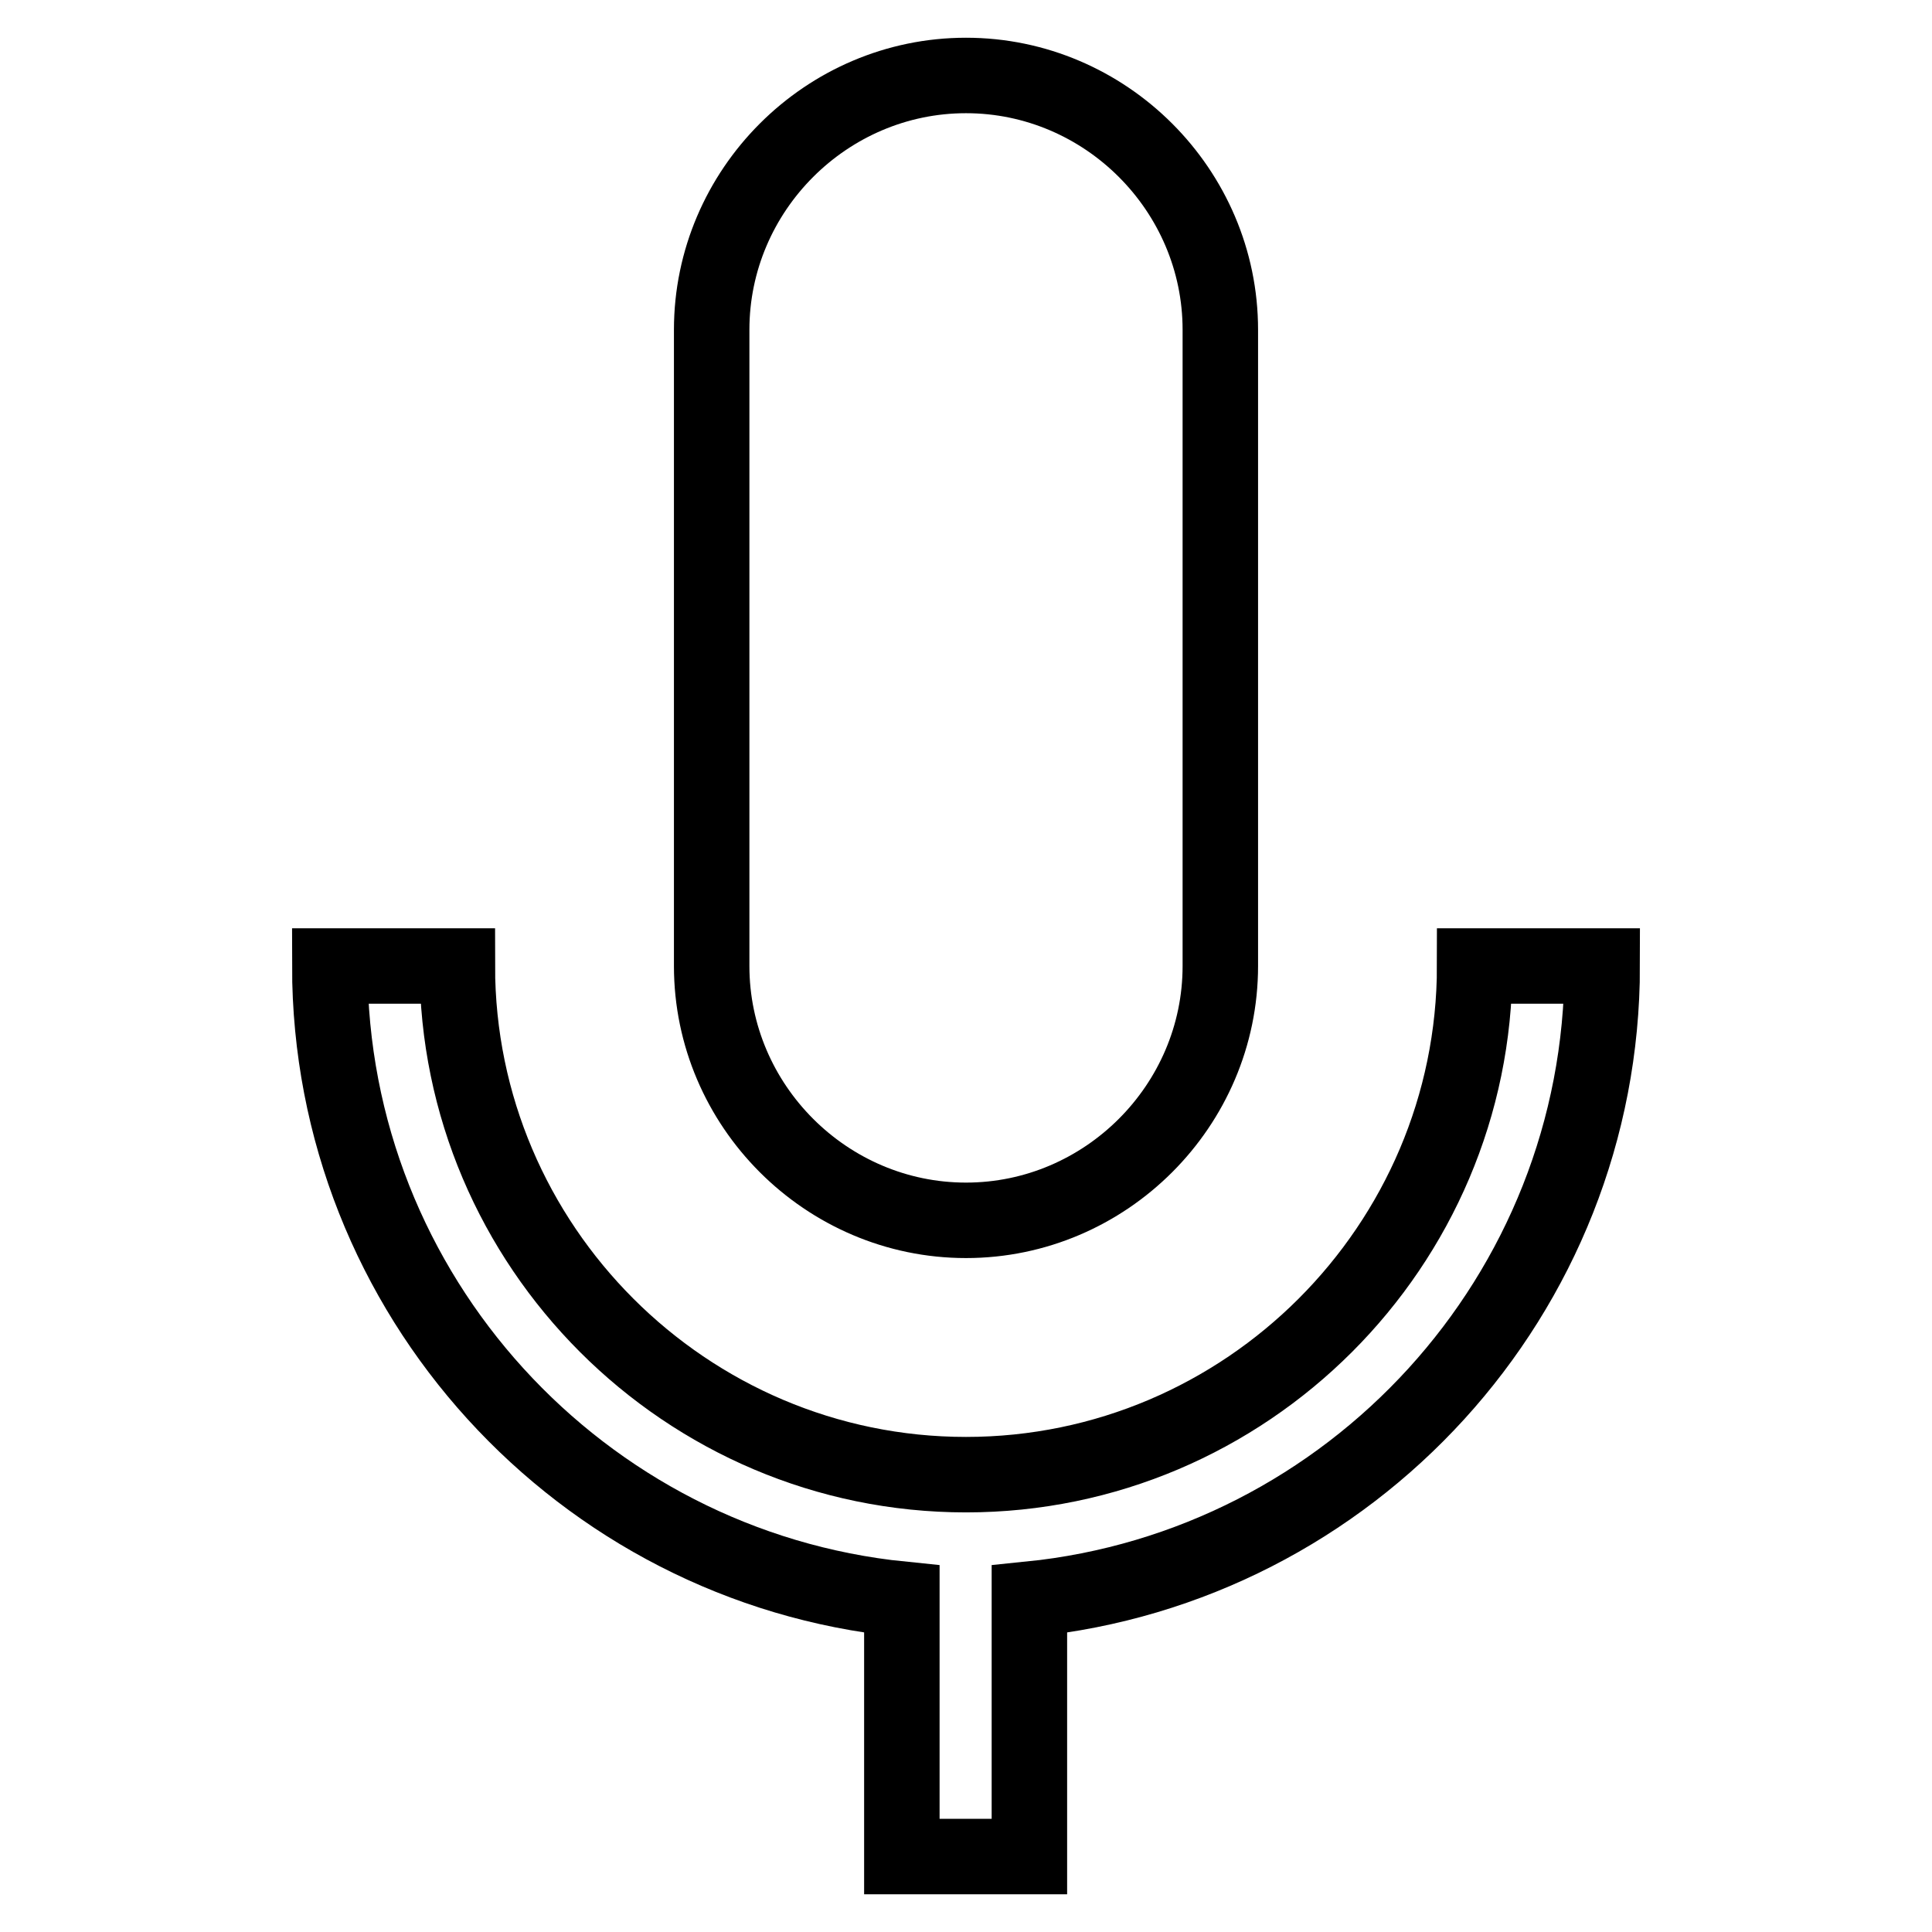 <?xml version="1.0" encoding="utf-8"?>
<!-- Svg Vector Icons : http://www.onlinewebfonts.com/icon -->
<!DOCTYPE svg PUBLIC "-//W3C//DTD SVG 1.1//EN" "http://www.w3.org/Graphics/SVG/1.1/DTD/svg11.dtd">
<svg version="1.1" xmlns="http://www.w3.org/2000/svg" xmlns:xlink="http://www.w3.org/1999/xlink" x="0px" y="0px" viewBox="0 0 256 256" enable-background="new 0 0 256 256" xml:space="preserve">
<g> <path stroke-width="10" fill-opacity="0" stroke="#000000"  d="M136.4,211.9V246h-16.9v-34.1C77,207.6,43.7,171.6,43.7,128h16.9c0,37.1,30.3,67.4,67.4,67.4 c37.1,0,67.4-30.3,67.4-67.4h16.9C212.3,171.6,179,207.6,136.4,211.9z M128,161.7c18.5,0,33.7-15.2,33.7-33.7V43.7 c0-18.5-15.2-33.7-33.7-33.7c-18.5,0-33.7,15.2-33.7,33.7V128C94.3,146.5,109.5,161.7,128,161.7z"/></g>
</svg>